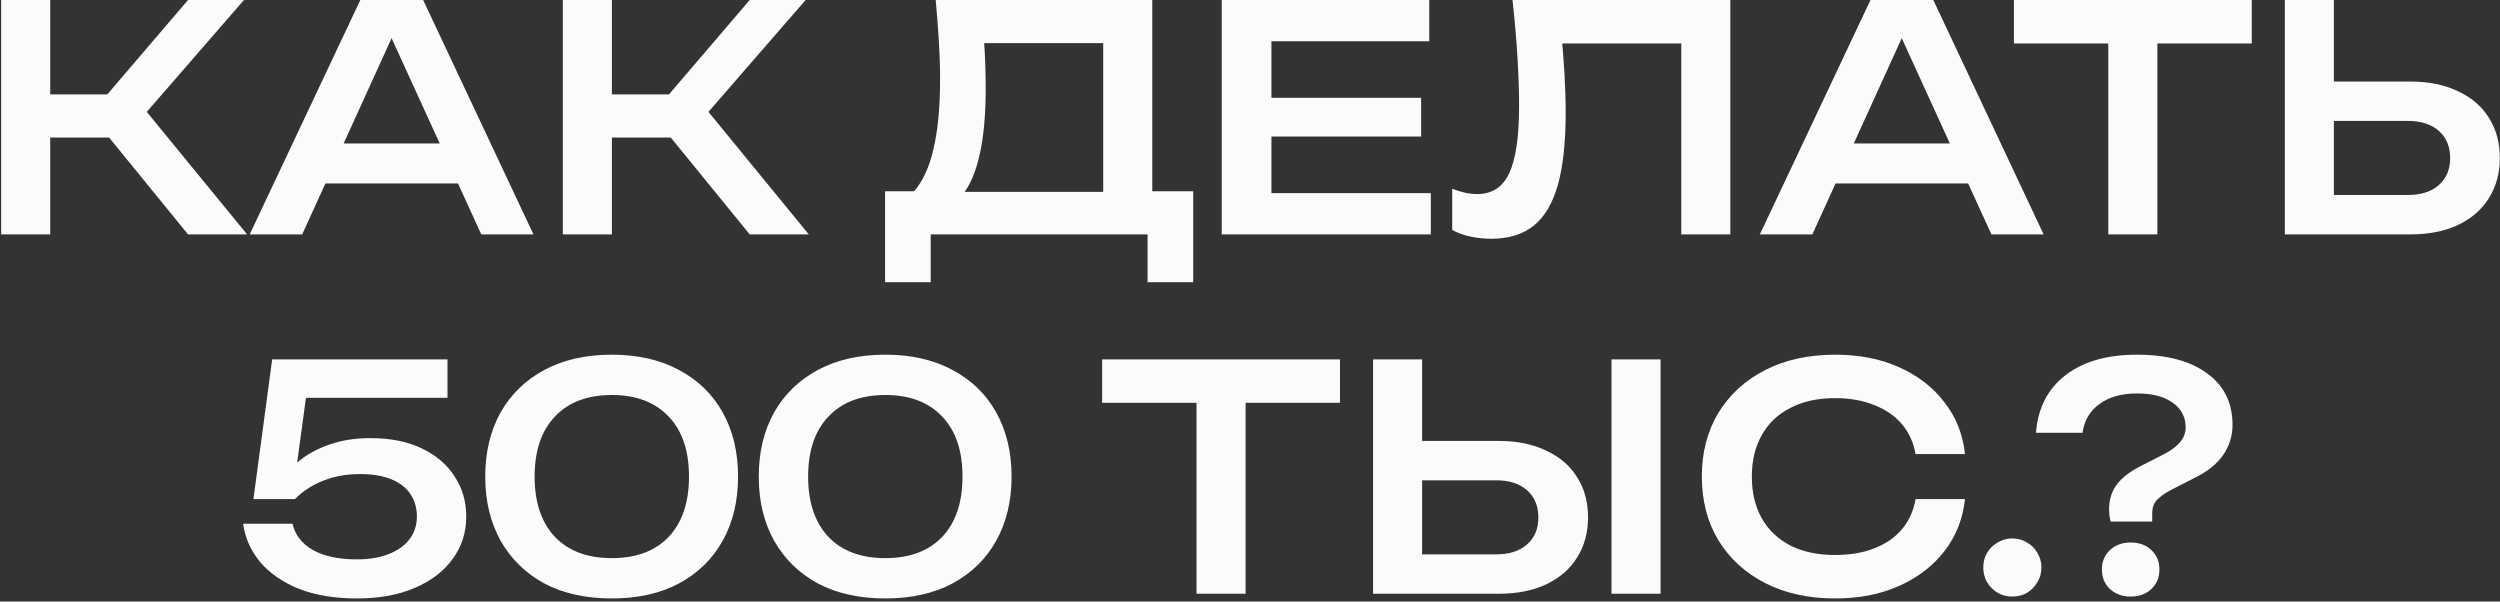 <?xml version="1.0" encoding="UTF-8"?> <svg xmlns="http://www.w3.org/2000/svg" width="320" height="77" viewBox="0 0 320 77" fill="none"><rect x="0" y="0" width="320" height="77" fill="#333333" stroke="none"/><path d="M0.148 30V-2.38419e-06H6.428V30H0.148ZM11.548 14.64L24.068 -2.38419e-06H31.228L18.788 14.32L31.628 30H24.068L11.548 14.64ZM3.588 12.08H17.588V17.6H3.588V12.08ZM39.563 23.48V18.36H60.403V23.48H39.563ZM54.163 -2.38419e-06L68.283 30H61.603L49.043 2.52H51.203L38.683 30H31.963L46.123 -2.38419e-06H54.163ZM72.042 30V-2.38419e-06H78.322V30H72.042ZM83.442 14.64L95.962 -2.38419e-06H103.122L90.682 14.32L103.522 30H95.962L83.442 14.64ZM75.482 12.08H89.482V17.6H75.482V12.08ZM113.291 36.12V24.48H118.571L121.531 24.56H143.371L144.891 24.48H152.731V36.12H146.891V30H119.131V36.12H113.291ZM119.771 -2.38419e-06H147.491V27.88H141.211V2.64L144.051 5.52H123.131L125.771 3.48C125.931 4.867 126.037 6.227 126.091 7.56C126.144 8.893 126.171 10.16 126.171 11.36C126.171 14.64 125.917 17.427 125.411 19.72C124.904 22.013 124.157 23.76 123.171 24.96C122.211 26.16 121.011 26.76 119.571 26.76L116.931 24.56C118.104 23.253 118.957 21.413 119.491 19.04C120.051 16.667 120.331 13.693 120.331 10.12C120.331 8.547 120.277 6.907 120.171 5.2C120.064 3.493 119.931 1.76 119.771 -2.38419e-06ZM181.903 12.52V17.48H158.943V12.52H181.903ZM162.743 15V27.96L159.943 24.72H183.143V30H156.383V15V-2.38419e-06H182.943V5.28H159.943L162.743 2.04V15ZM193.604 -2.38419e-06H221.484V30H215.204V2.72L218.044 5.56H197.124L199.764 3.44C199.977 5.493 200.137 7.44 200.244 9.28C200.351 11.12 200.404 12.84 200.404 14.44C200.404 18.227 200.071 21.307 199.404 23.68C198.737 26.027 197.711 27.76 196.324 28.88C194.937 30 193.124 30.56 190.884 30.56C189.977 30.56 189.084 30.467 188.204 30.28C187.351 30.093 186.577 29.813 185.884 29.44V24.16C187.031 24.613 188.097 24.84 189.084 24.84C190.977 24.84 192.337 23.96 193.164 22.2C194.017 20.413 194.444 17.533 194.444 13.56C194.444 11.773 194.377 9.747 194.244 7.48C194.111 5.187 193.897 2.693 193.604 -2.38419e-06ZM232.862 23.48V18.36H253.702V23.48H232.862ZM247.462 -2.38419e-06L261.582 30H254.902L242.342 2.52H244.502L231.982 30H225.262L239.422 -2.38419e-06H247.462ZM269.862 2.84H276.142V30H269.862V2.84ZM257.782 -2.38419e-06H288.222V5.56H257.782V-2.38419e-06ZM292.459 30V-2.38419e-06H298.739V27.8L295.939 24.96H308.219C309.899 24.96 311.219 24.533 312.179 23.68C313.139 22.827 313.619 21.68 313.619 20.24C313.619 18.773 313.139 17.613 312.179 16.76C311.219 15.907 309.899 15.48 308.219 15.48H295.339V10.44H308.539C310.886 10.44 312.913 10.853 314.619 11.68C316.353 12.48 317.673 13.613 318.579 15.08C319.513 16.547 319.979 18.267 319.979 20.24C319.979 22.16 319.513 23.867 318.579 25.36C317.673 26.827 316.353 27.973 314.619 28.8C312.913 29.6 310.886 30 308.539 30H292.459ZM34.839 46H57.279V50.92H36.799L39.359 49.48L37.719 61.52L35.999 61.56C36.586 60.6 37.399 59.707 38.439 58.88C39.479 58.053 40.746 57.387 42.239 56.88C43.759 56.347 45.479 56.08 47.399 56.08C49.986 56.08 52.186 56.52 53.999 57.4C55.839 58.28 57.239 59.48 58.199 61C59.186 62.493 59.679 64.2 59.679 66.12C59.679 68.147 59.106 69.947 57.959 71.52C56.839 73.093 55.226 74.333 53.119 75.24C51.039 76.147 48.559 76.6 45.679 76.6C42.826 76.6 40.346 76.187 38.239 75.36C36.159 74.507 34.506 73.36 33.279 71.92C32.079 70.453 31.359 68.827 31.119 67.04H37.439C37.759 68.453 38.626 69.573 40.039 70.4C41.479 71.2 43.359 71.6 45.679 71.6C47.252 71.6 48.612 71.373 49.759 70.92C50.906 70.467 51.786 69.84 52.399 69.04C53.039 68.213 53.359 67.24 53.359 66.12C53.359 65.027 53.092 64.08 52.559 63.28C52.026 62.453 51.212 61.813 50.119 61.36C49.052 60.907 47.706 60.68 46.079 60.68C44.746 60.68 43.532 60.84 42.439 61.16C41.372 61.48 40.452 61.88 39.679 62.36C38.906 62.84 38.266 63.347 37.759 63.88H32.439L34.839 46ZM78.311 76.6C74.978 76.6 72.098 75.96 69.671 74.68C67.271 73.373 65.405 71.547 64.071 69.2C62.765 66.853 62.111 64.12 62.111 61C62.111 57.88 62.765 55.147 64.071 52.8C65.405 50.453 67.271 48.64 69.671 47.36C72.098 46.053 74.978 45.4 78.311 45.4C81.645 45.4 84.511 46.053 86.911 47.36C89.338 48.64 91.205 50.453 92.511 52.8C93.818 55.147 94.471 57.88 94.471 61C94.471 64.12 93.818 66.853 92.511 69.2C91.205 71.547 89.338 73.373 86.911 74.68C84.511 75.96 81.645 76.6 78.311 76.6ZM78.311 71.44C81.431 71.44 83.858 70.533 85.591 68.72C87.325 66.88 88.191 64.307 88.191 61C88.191 57.693 87.325 55.133 85.591 53.32C83.858 51.48 81.431 50.56 78.311 50.56C75.191 50.56 72.765 51.48 71.031 53.32C69.298 55.133 68.431 57.693 68.431 61C68.431 64.307 69.298 66.88 71.031 68.72C72.765 70.533 75.191 71.44 78.311 71.44ZM113.321 76.6C109.987 76.6 107.107 75.96 104.681 74.68C102.281 73.373 100.414 71.547 99.081 69.2C97.774 66.853 97.121 64.12 97.121 61C97.121 57.88 97.774 55.147 99.081 52.8C100.414 50.453 102.281 48.64 104.681 47.36C107.107 46.053 109.987 45.4 113.321 45.4C116.654 45.4 119.521 46.053 121.921 47.36C124.347 48.64 126.214 50.453 127.521 52.8C128.827 55.147 129.481 57.88 129.481 61C129.481 64.12 128.827 66.853 127.521 69.2C126.214 71.547 124.347 73.373 121.921 74.68C119.521 75.96 116.654 76.6 113.321 76.6ZM113.321 71.44C116.441 71.44 118.867 70.533 120.601 68.72C122.334 66.88 123.201 64.307 123.201 61C123.201 57.693 122.334 55.133 120.601 53.32C118.867 51.48 116.441 50.56 113.321 50.56C110.201 50.56 107.774 51.48 106.041 53.32C104.307 55.133 103.441 57.693 103.441 61C103.441 64.307 104.307 66.88 106.041 68.72C107.774 70.533 110.201 71.44 113.321 71.44ZM153.155 48.84H159.435V76H153.155V48.84ZM141.075 46H171.515V51.56H141.075V46ZM175.751 76V46H182.031V73.8L179.231 70.96H191.511C193.191 70.96 194.511 70.533 195.471 69.68C196.431 68.827 196.911 67.68 196.911 66.24C196.911 64.773 196.431 63.613 195.471 62.76C194.511 61.907 193.191 61.48 191.511 61.48H178.631V56.44H191.831C194.178 56.44 196.205 56.853 197.911 57.68C199.645 58.48 200.965 59.613 201.871 61.08C202.805 62.547 203.271 64.267 203.271 66.24C203.271 68.16 202.805 69.867 201.871 71.36C200.965 72.827 199.645 73.973 197.911 74.8C196.205 75.6 194.178 76 191.831 76H175.751ZM206.271 46H212.551V76H206.271V46ZM251.515 63.88C251.249 66.413 250.369 68.64 248.875 70.56C247.409 72.453 245.475 73.933 243.075 75C240.702 76.067 237.982 76.6 234.915 76.6C231.502 76.6 228.515 75.947 225.955 74.64C223.395 73.333 221.395 71.507 219.955 69.16C218.542 66.813 217.835 64.093 217.835 61C217.835 57.907 218.542 55.187 219.955 52.84C221.395 50.493 223.395 48.667 225.955 47.36C228.515 46.053 231.502 45.4 234.915 45.4C237.982 45.4 240.702 45.933 243.075 47C245.475 48.067 247.409 49.56 248.875 51.48C250.369 53.373 251.249 55.587 251.515 58.12H245.195C244.929 56.627 244.342 55.347 243.435 54.28C242.529 53.213 241.342 52.4 239.875 51.84C238.435 51.253 236.769 50.96 234.875 50.96C232.689 50.96 230.795 51.373 229.195 52.2C227.595 53 226.369 54.16 225.515 55.68C224.662 57.173 224.235 58.947 224.235 61C224.235 63.053 224.662 64.84 225.515 66.36C226.369 67.853 227.595 69.013 229.195 69.84C230.795 70.64 232.689 71.04 234.875 71.04C236.769 71.04 238.435 70.76 239.875 70.2C241.342 69.64 242.529 68.827 243.435 67.76C244.342 66.693 244.929 65.4 245.195 63.88H251.515ZM257.581 76.36C256.888 76.36 256.261 76.2 255.701 75.88C255.141 75.533 254.688 75.08 254.341 74.52C254.021 73.96 253.861 73.333 253.861 72.64C253.861 71.947 254.021 71.32 254.341 70.76C254.688 70.2 255.141 69.76 255.701 69.44C256.261 69.093 256.888 68.92 257.581 68.92C258.275 68.92 258.901 69.093 259.461 69.44C260.021 69.76 260.461 70.2 260.781 70.76C261.128 71.32 261.301 71.947 261.301 72.64C261.301 73.333 261.128 73.96 260.781 74.52C260.461 75.08 260.021 75.533 259.461 75.88C258.901 76.2 258.275 76.36 257.581 76.36ZM269.964 65.2C269.964 63.947 270.298 62.88 270.964 62C271.658 61.093 272.738 60.28 274.204 59.56L277.244 58C278.018 57.573 278.631 57.093 279.084 56.56C279.538 56 279.764 55.387 279.764 54.72C279.764 53.387 279.218 52.333 278.124 51.56C277.031 50.76 275.498 50.36 273.524 50.36C271.551 50.36 269.951 50.813 268.724 51.72C267.498 52.6 266.778 53.827 266.564 55.4H260.604C260.844 52.253 262.098 49.8 264.364 48.04C266.631 46.28 269.684 45.4 273.524 45.4C277.364 45.4 280.364 46.2 282.524 47.8C284.684 49.373 285.764 51.573 285.764 54.4C285.764 55.787 285.364 57.067 284.564 58.24C283.764 59.387 282.578 60.347 281.004 61.12L277.724 62.8C277.004 63.2 276.444 63.613 276.044 64.04C275.671 64.467 275.484 65.013 275.484 65.68V66.76H270.164C270.084 66.467 270.031 66.2 270.004 65.96C269.978 65.693 269.964 65.44 269.964 65.2ZM272.724 76.36C271.658 76.36 270.778 76.04 270.084 75.4C269.391 74.76 269.044 73.92 269.044 72.88C269.044 71.867 269.391 71.04 270.084 70.4C270.778 69.76 271.658 69.44 272.724 69.44C273.818 69.44 274.698 69.76 275.364 70.4C276.058 71.04 276.404 71.867 276.404 72.88C276.404 73.92 276.058 74.76 275.364 75.4C274.698 76.04 273.818 76.36 272.724 76.36Z" fill="#FBFBFB"></path></svg> 